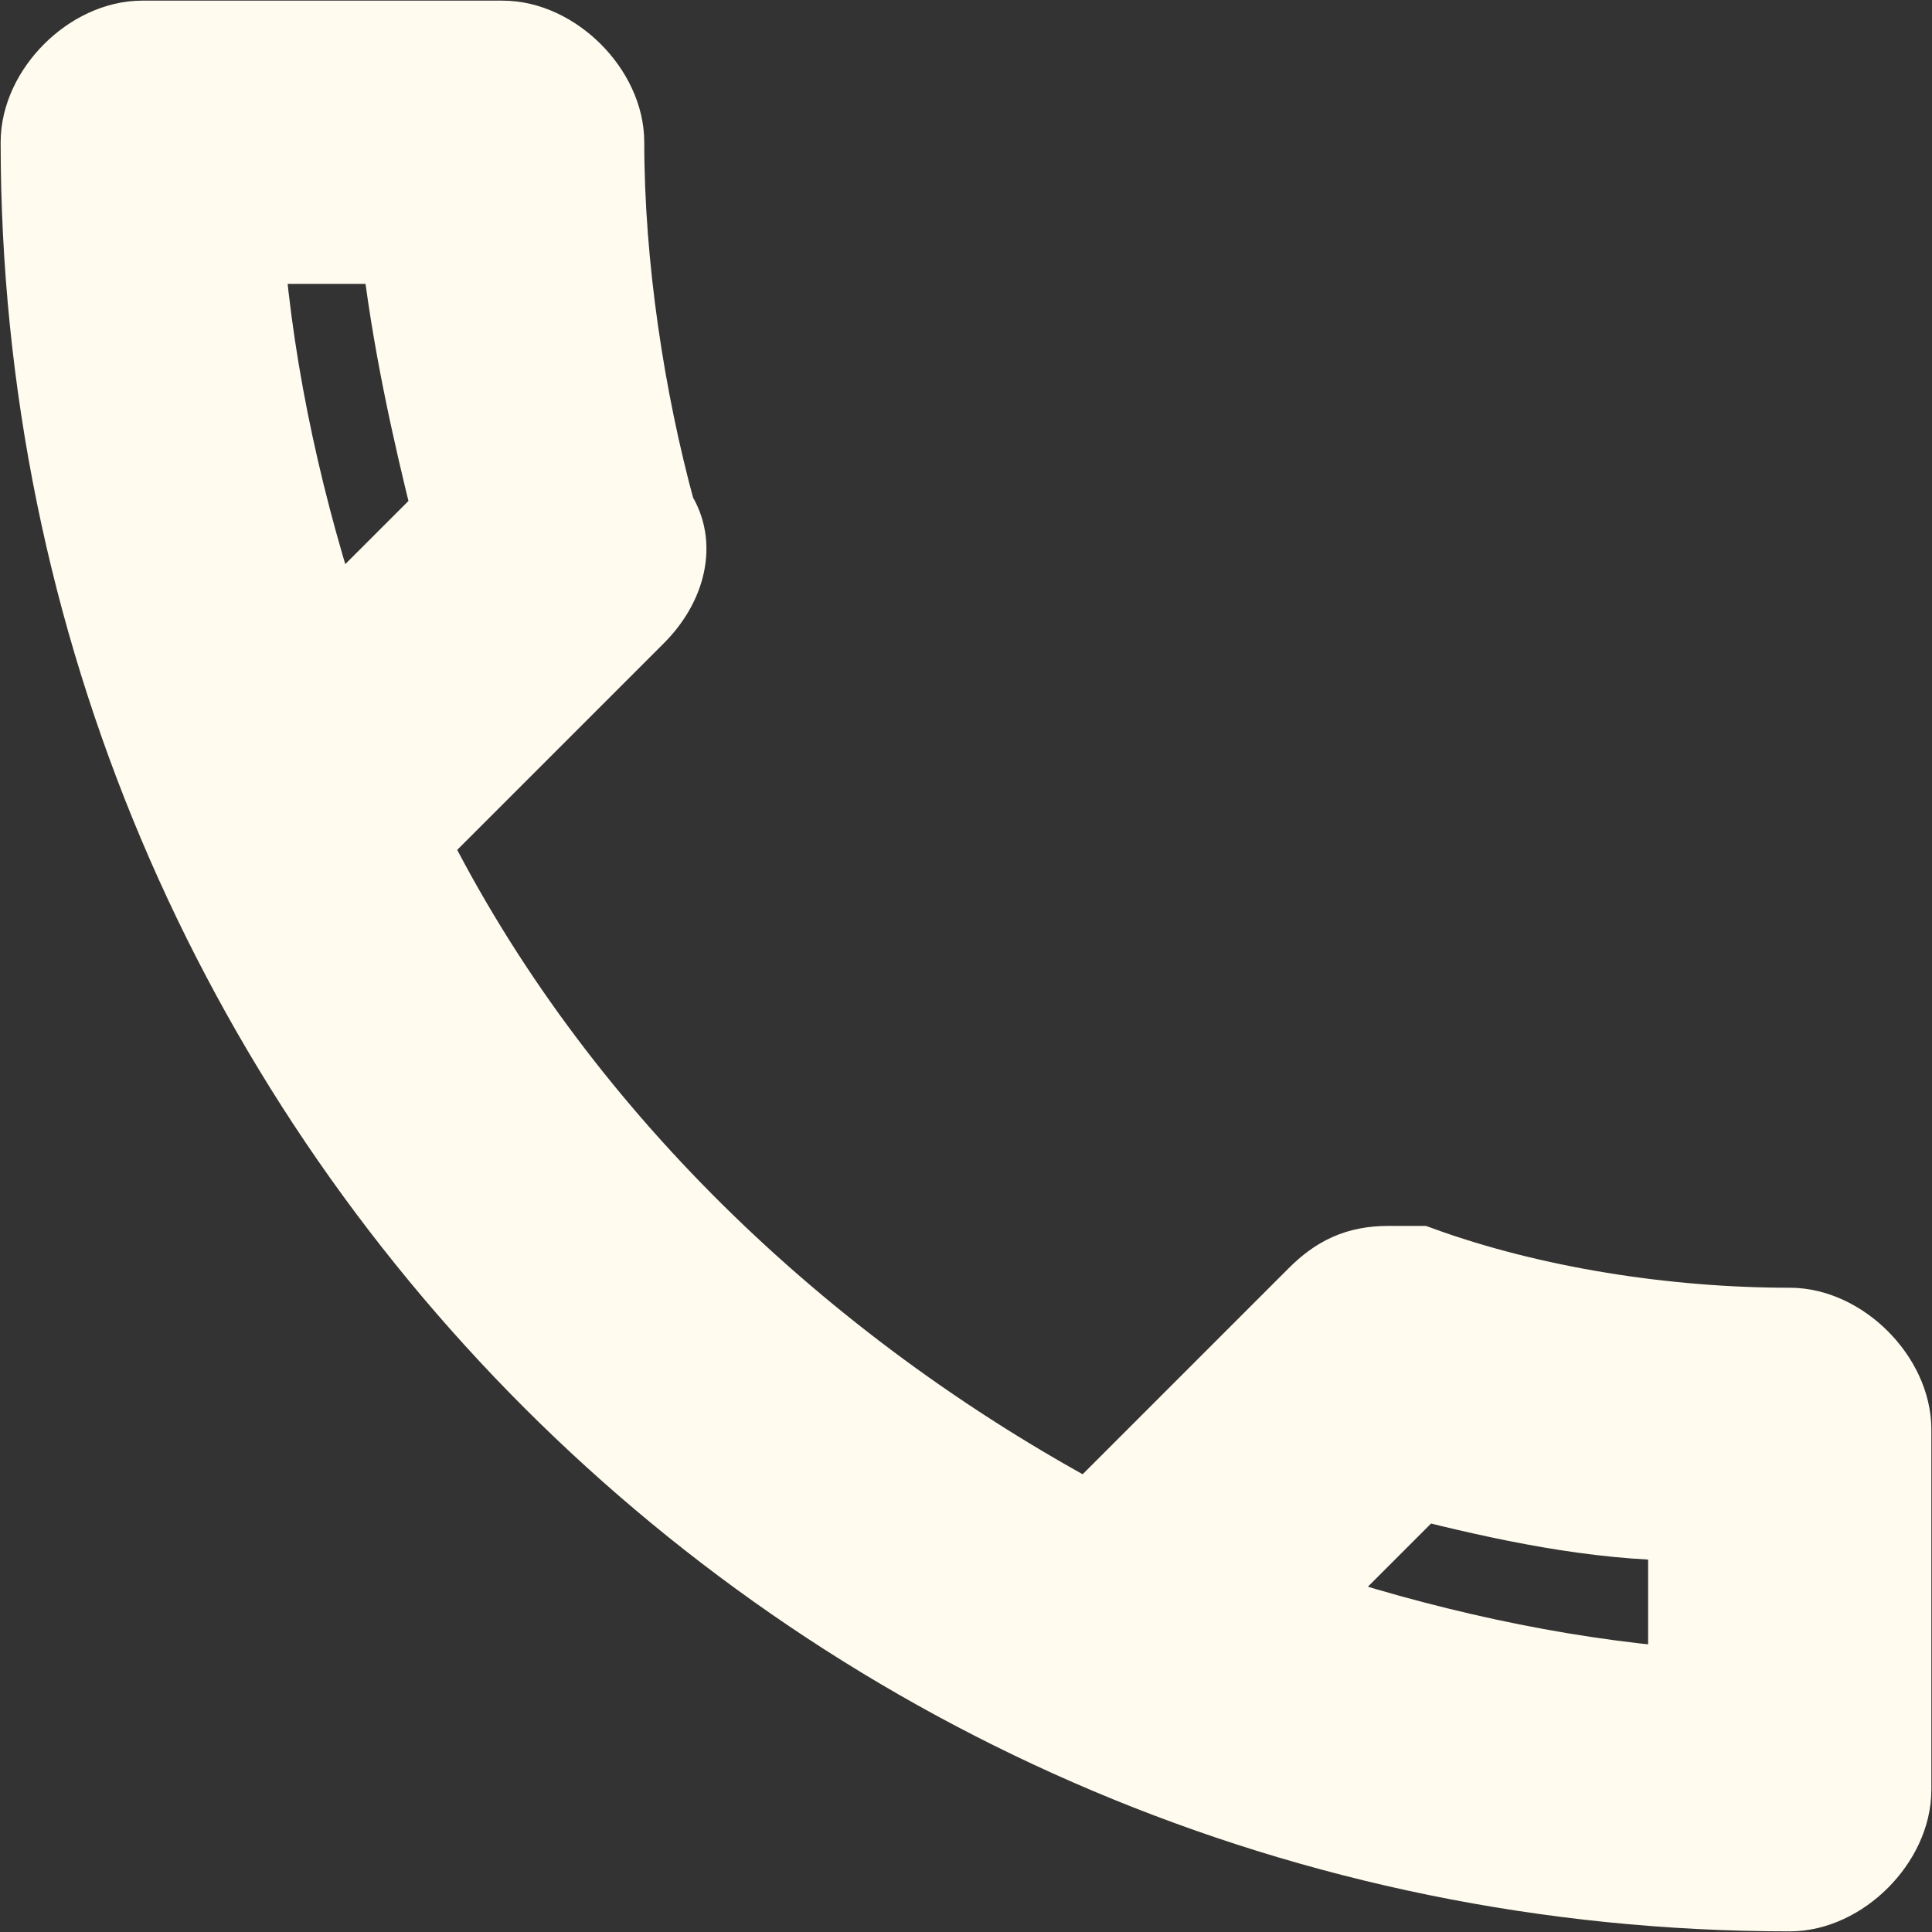 <svg width="15" height="15" viewBox="0 0 15 15" fill="none" xmlns="http://www.w3.org/2000/svg">
<rect x="0" y="0" width="15" height="15" fill="#333333" stroke="none"/>
<path d="M13.896 10.298C12.937 10.298 11.897 10.138 11.018 9.818H10.778C10.538 9.818 10.378 9.898 10.218 10.058L8.459 11.817C6.221 10.618 4.302 8.779 3.183 6.541L4.942 4.782C5.182 4.542 5.261 4.222 5.102 3.982C4.862 3.103 4.702 2.064 4.702 1.104C4.702 0.704 4.302 0.305 3.902 0.305H1.104C0.704 0.305 0.305 0.704 0.305 1.104C0.305 8.619 6.381 14.695 13.896 14.695C14.296 14.695 14.695 14.296 14.695 13.896V11.098C14.695 10.698 14.296 10.298 13.896 10.298ZM1.904 1.904H3.103C3.183 2.623 3.343 3.343 3.503 3.982L2.543 4.942C2.223 3.982 1.984 2.943 1.904 1.904ZM13.096 13.096C12.057 13.016 11.018 12.777 10.058 12.457L11.018 11.497C11.657 11.657 12.377 11.817 13.096 11.817V13.096Z" fill="#FFFBEE" stroke="#FFFBEE" stroke-width="0.6"/>
</svg>
